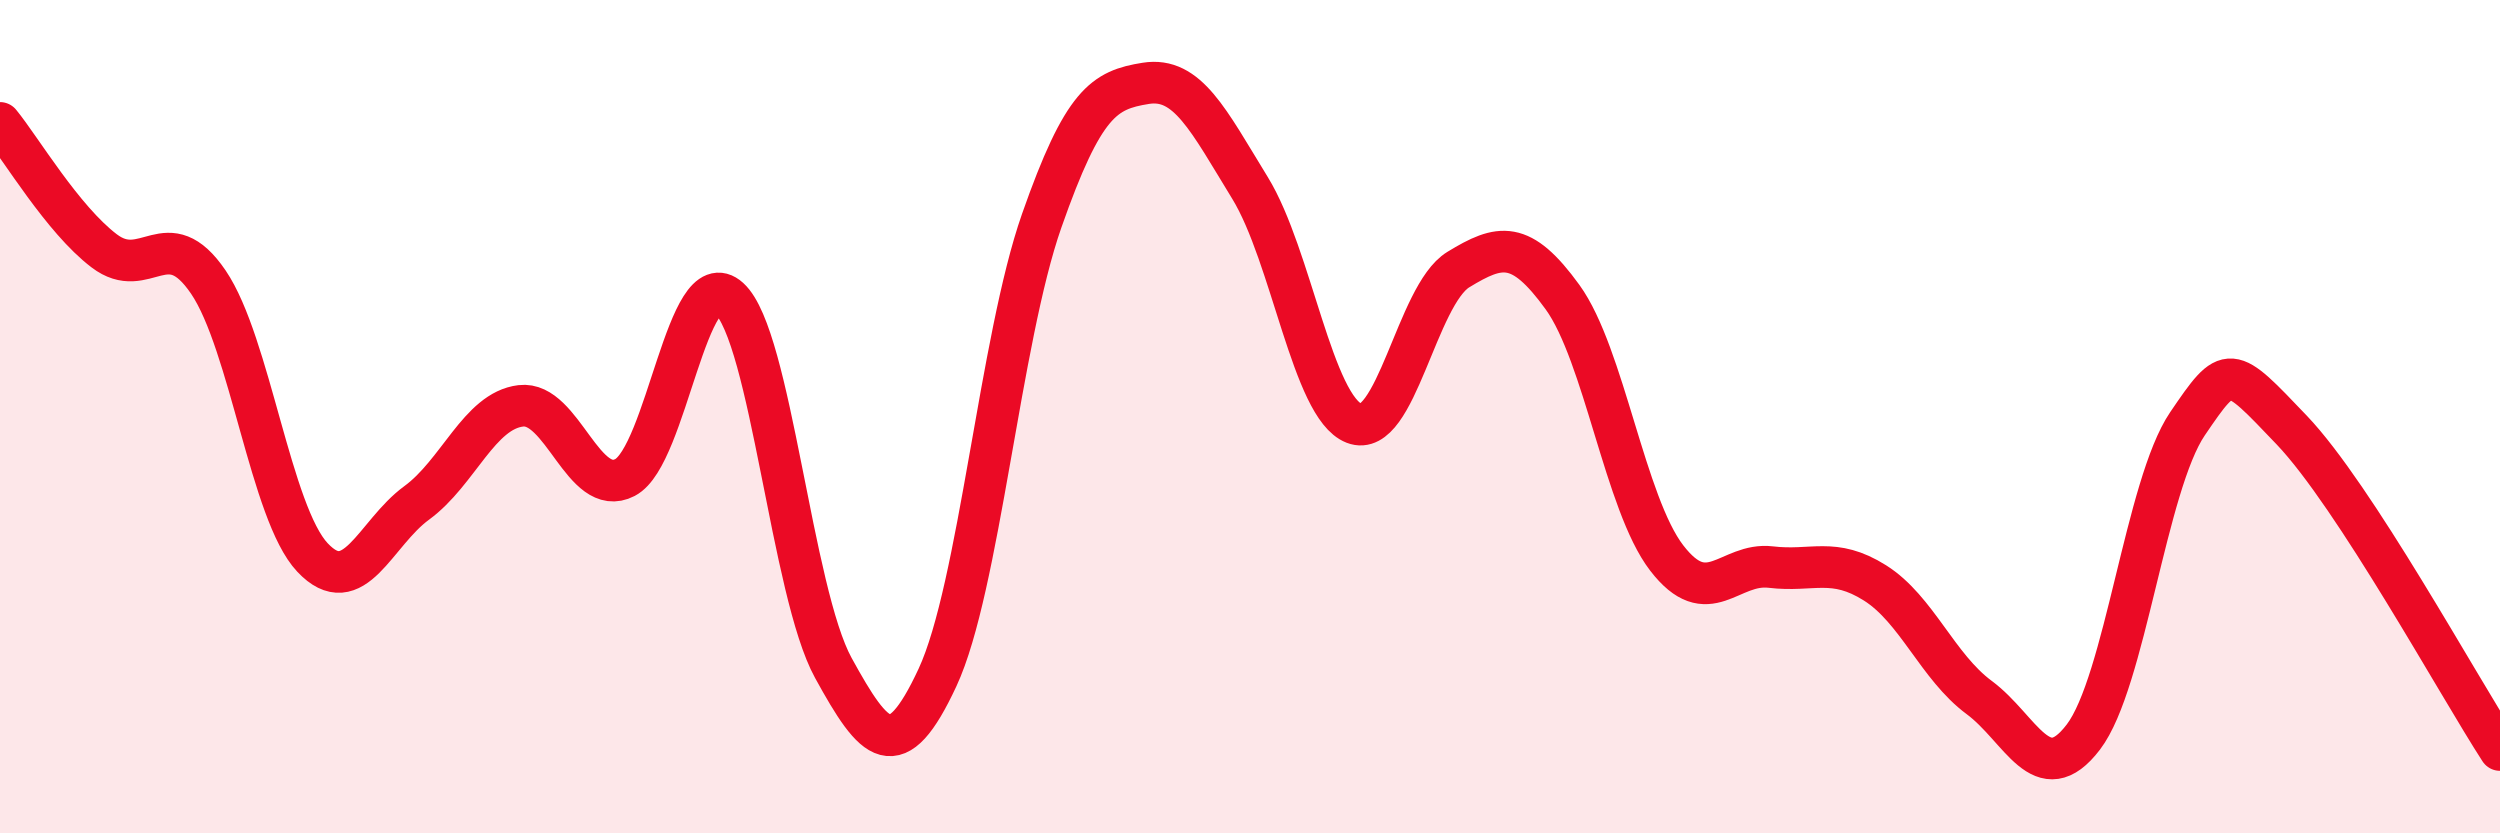 
    <svg width="60" height="20" viewBox="0 0 60 20" xmlns="http://www.w3.org/2000/svg">
      <path
        d="M 0,2.95 C 0.5,3.56 1.5,5.26 2.5,6.02 C 3.5,6.78 4,5.3 5,6.77 C 6,8.24 6.5,12.32 7.5,13.38 C 8.5,14.44 9,12.8 10,12.07 C 11,11.34 11.5,9.86 12.5,9.74 C 13.5,9.62 14,11.98 15,11.46 C 16,10.94 16.5,6.25 17.5,7.16 C 18.5,8.07 19,14.21 20,16.03 C 21,17.85 21.5,18.41 22.5,16.26 C 23.5,14.11 24,8.15 25,5.3 C 26,2.45 26.5,2.16 27.5,2 C 28.5,1.84 29,2.88 30,4.51 C 31,6.14 31.5,9.77 32.5,10.16 C 33.5,10.55 34,7.08 35,6.47 C 36,5.86 36.5,5.75 37.5,7.13 C 38.5,8.51 39,12.09 40,13.39 C 41,14.69 41.5,13.49 42.5,13.61 C 43.5,13.73 44,13.36 45,13.99 C 46,14.62 46.5,16 47.5,16.74 C 48.5,17.48 49,19 50,17.69 C 51,16.38 51.5,11.64 52.5,10.17 C 53.5,8.7 53.5,8.75 55,10.32 C 56.5,11.89 59,16.46 60,18L60 20L0 20Z"
        fill="#EB0A25"
        opacity="0.1"
        stroke-linecap="round"
        stroke-linejoin="round"
      />
      <path
        d="M 0,2.95 C 0.5,3.56 1.5,5.26 2.5,6.02 C 3.5,6.78 4,5.3 5,6.77 C 6,8.24 6.5,12.32 7.5,13.38 C 8.5,14.44 9,12.8 10,12.07 C 11,11.34 11.5,9.86 12.5,9.74 C 13.5,9.62 14,11.98 15,11.46 C 16,10.94 16.5,6.25 17.5,7.16 C 18.5,8.07 19,14.21 20,16.03 C 21,17.85 21.5,18.41 22.5,16.26 C 23.5,14.11 24,8.15 25,5.3 C 26,2.45 26.5,2.16 27.5,2 C 28.5,1.84 29,2.88 30,4.51 C 31,6.14 31.5,9.77 32.5,10.16 C 33.5,10.55 34,7.08 35,6.47 C 36,5.86 36.5,5.75 37.5,7.13 C 38.5,8.51 39,12.09 40,13.39 C 41,14.69 41.5,13.49 42.5,13.61 C 43.5,13.73 44,13.36 45,13.99 C 46,14.62 46.5,16 47.5,16.74 C 48.5,17.48 49,19 50,17.69 C 51,16.38 51.5,11.64 52.5,10.17 C 53.5,8.7 53.5,8.75 55,10.32 C 56.5,11.89 59,16.46 60,18"
        stroke="#EB0A25"
        stroke-width="1"
        fill="none"
        stroke-linecap="round"
        stroke-linejoin="round"
      />
    </svg>
  